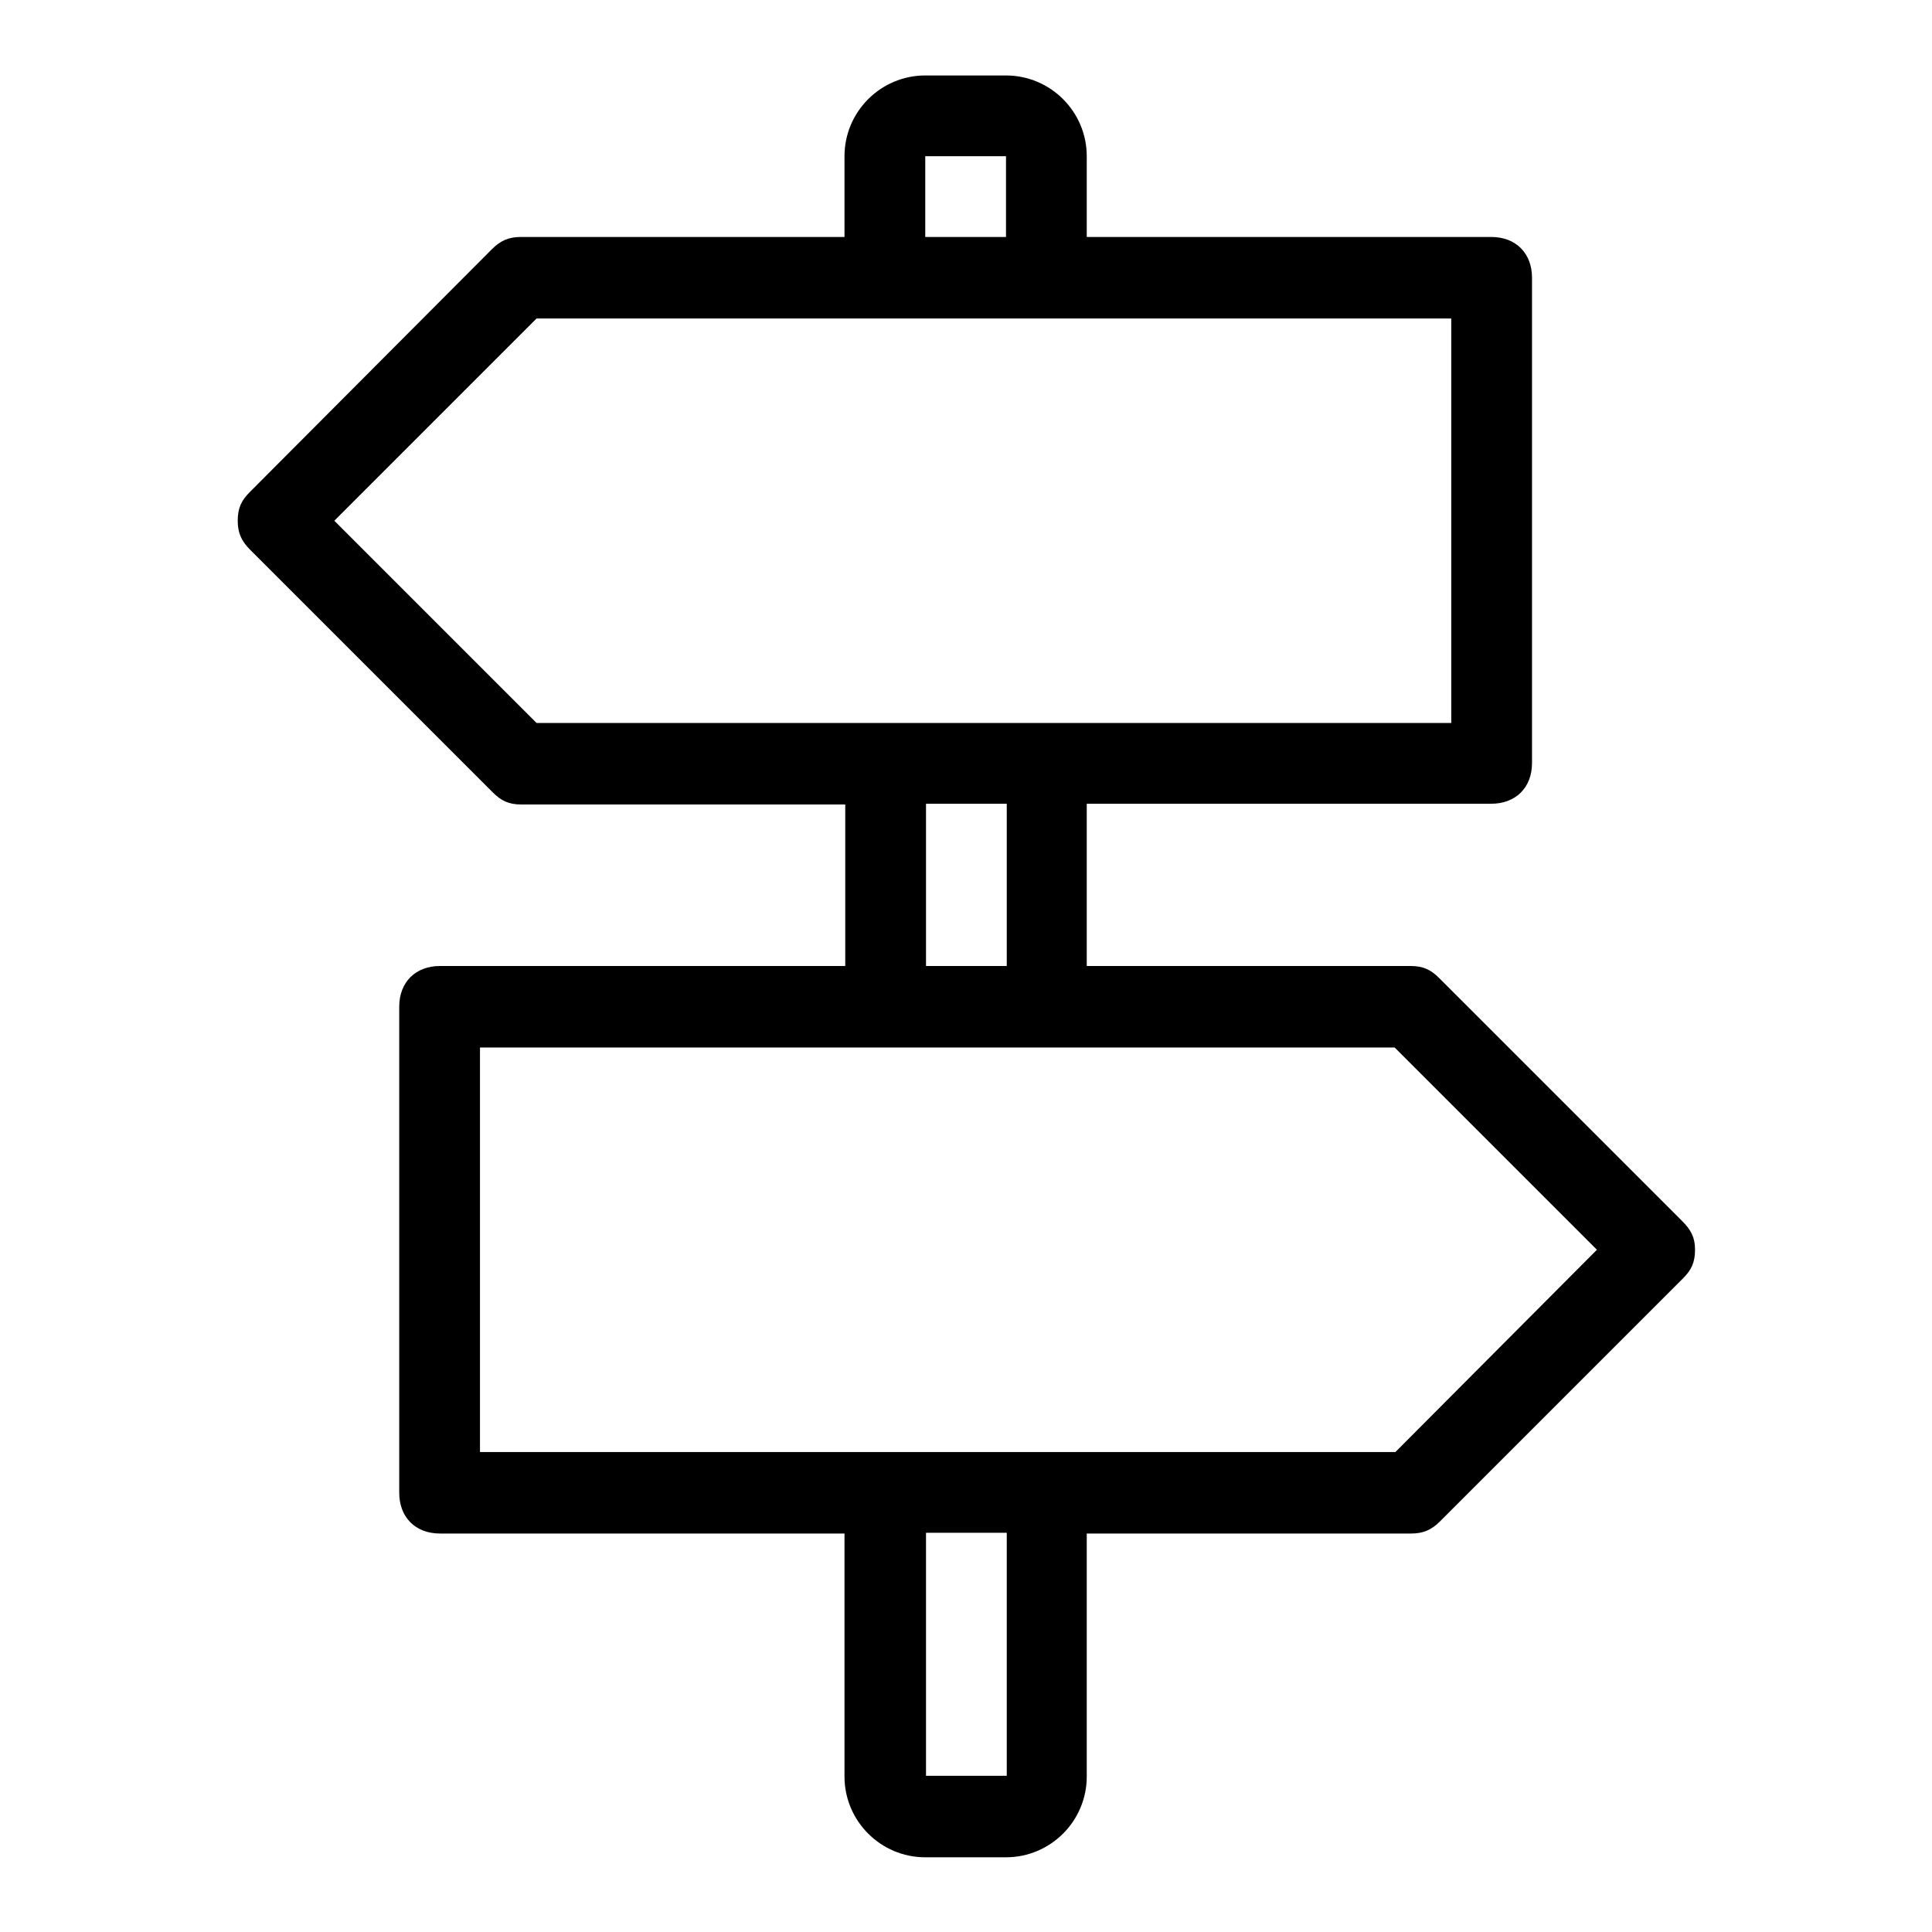 <?xml version="1.0" encoding="utf-8"?>
<!-- Svg Vector Icons : http://www.onlinewebfonts.com/icon -->
<!DOCTYPE svg PUBLIC "-//W3C//DTD SVG 1.1//EN" "http://www.w3.org/Graphics/SVG/1.1/DTD/svg11.dtd">
<svg version="1.1" xmlns="http://www.w3.org/2000/svg" xmlns:xlink="http://www.w3.org/1999/xlink" x="0px" y="0px" viewBox="0 0 256 256" enable-background="new 0 0 256 256" xml:space="preserve">
<g> <path fill="#000000" d="M222.9,161.8l-32.2-32.2c-1.1-1.1-2.1-1.6-3.8-1.6h-42.9v-21.5h53.6c3.2,0,5.4-2.1,5.4-5.4V36.8 c0-3.2-2.1-5.4-5.4-5.4h-53.6V20.7c0-5.9-4.8-10.7-10.7-10.7h-10.7c-5.9,0-10.7,4.8-10.7,10.7v10.7H69c-1.6,0-2.7,0.5-3.8,1.6 L33.1,65.2c-1.1,1.1-1.6,2.1-1.6,3.8c0,1.6,0.5,2.7,1.6,3.8l32.2,32.2c1.1,1.1,2.1,1.6,3.8,1.6h42.9V128H58.3 c-3.2,0-5.4,2.1-5.4,5.4v64.4c0,3.2,2.1,5.4,5.4,5.4h53.6v32.2c0,5.9,4.8,10.7,10.7,10.7h10.7c5.9,0,10.7-4.8,10.7-10.7v-32.2H187 c1.6,0,2.7-0.5,3.8-1.6l32.2-32.2c1.1-1.1,1.6-2.1,1.6-3.8S224,162.9,222.9,161.8z M122.6,20.7h10.7v10.7h-10.7V20.7z M71.1,95.8 L44.3,69l26.8-26.8h121.2v53.6H71.1z M133.4,106.5V128h-10.7v-21.5H133.4z M133.4,235.3h-10.7v-32.2h10.7V235.3z M184.9,192.4H63.6 v-53.6h121.2l26.8,26.8L184.9,192.4z"/></g>
</svg>